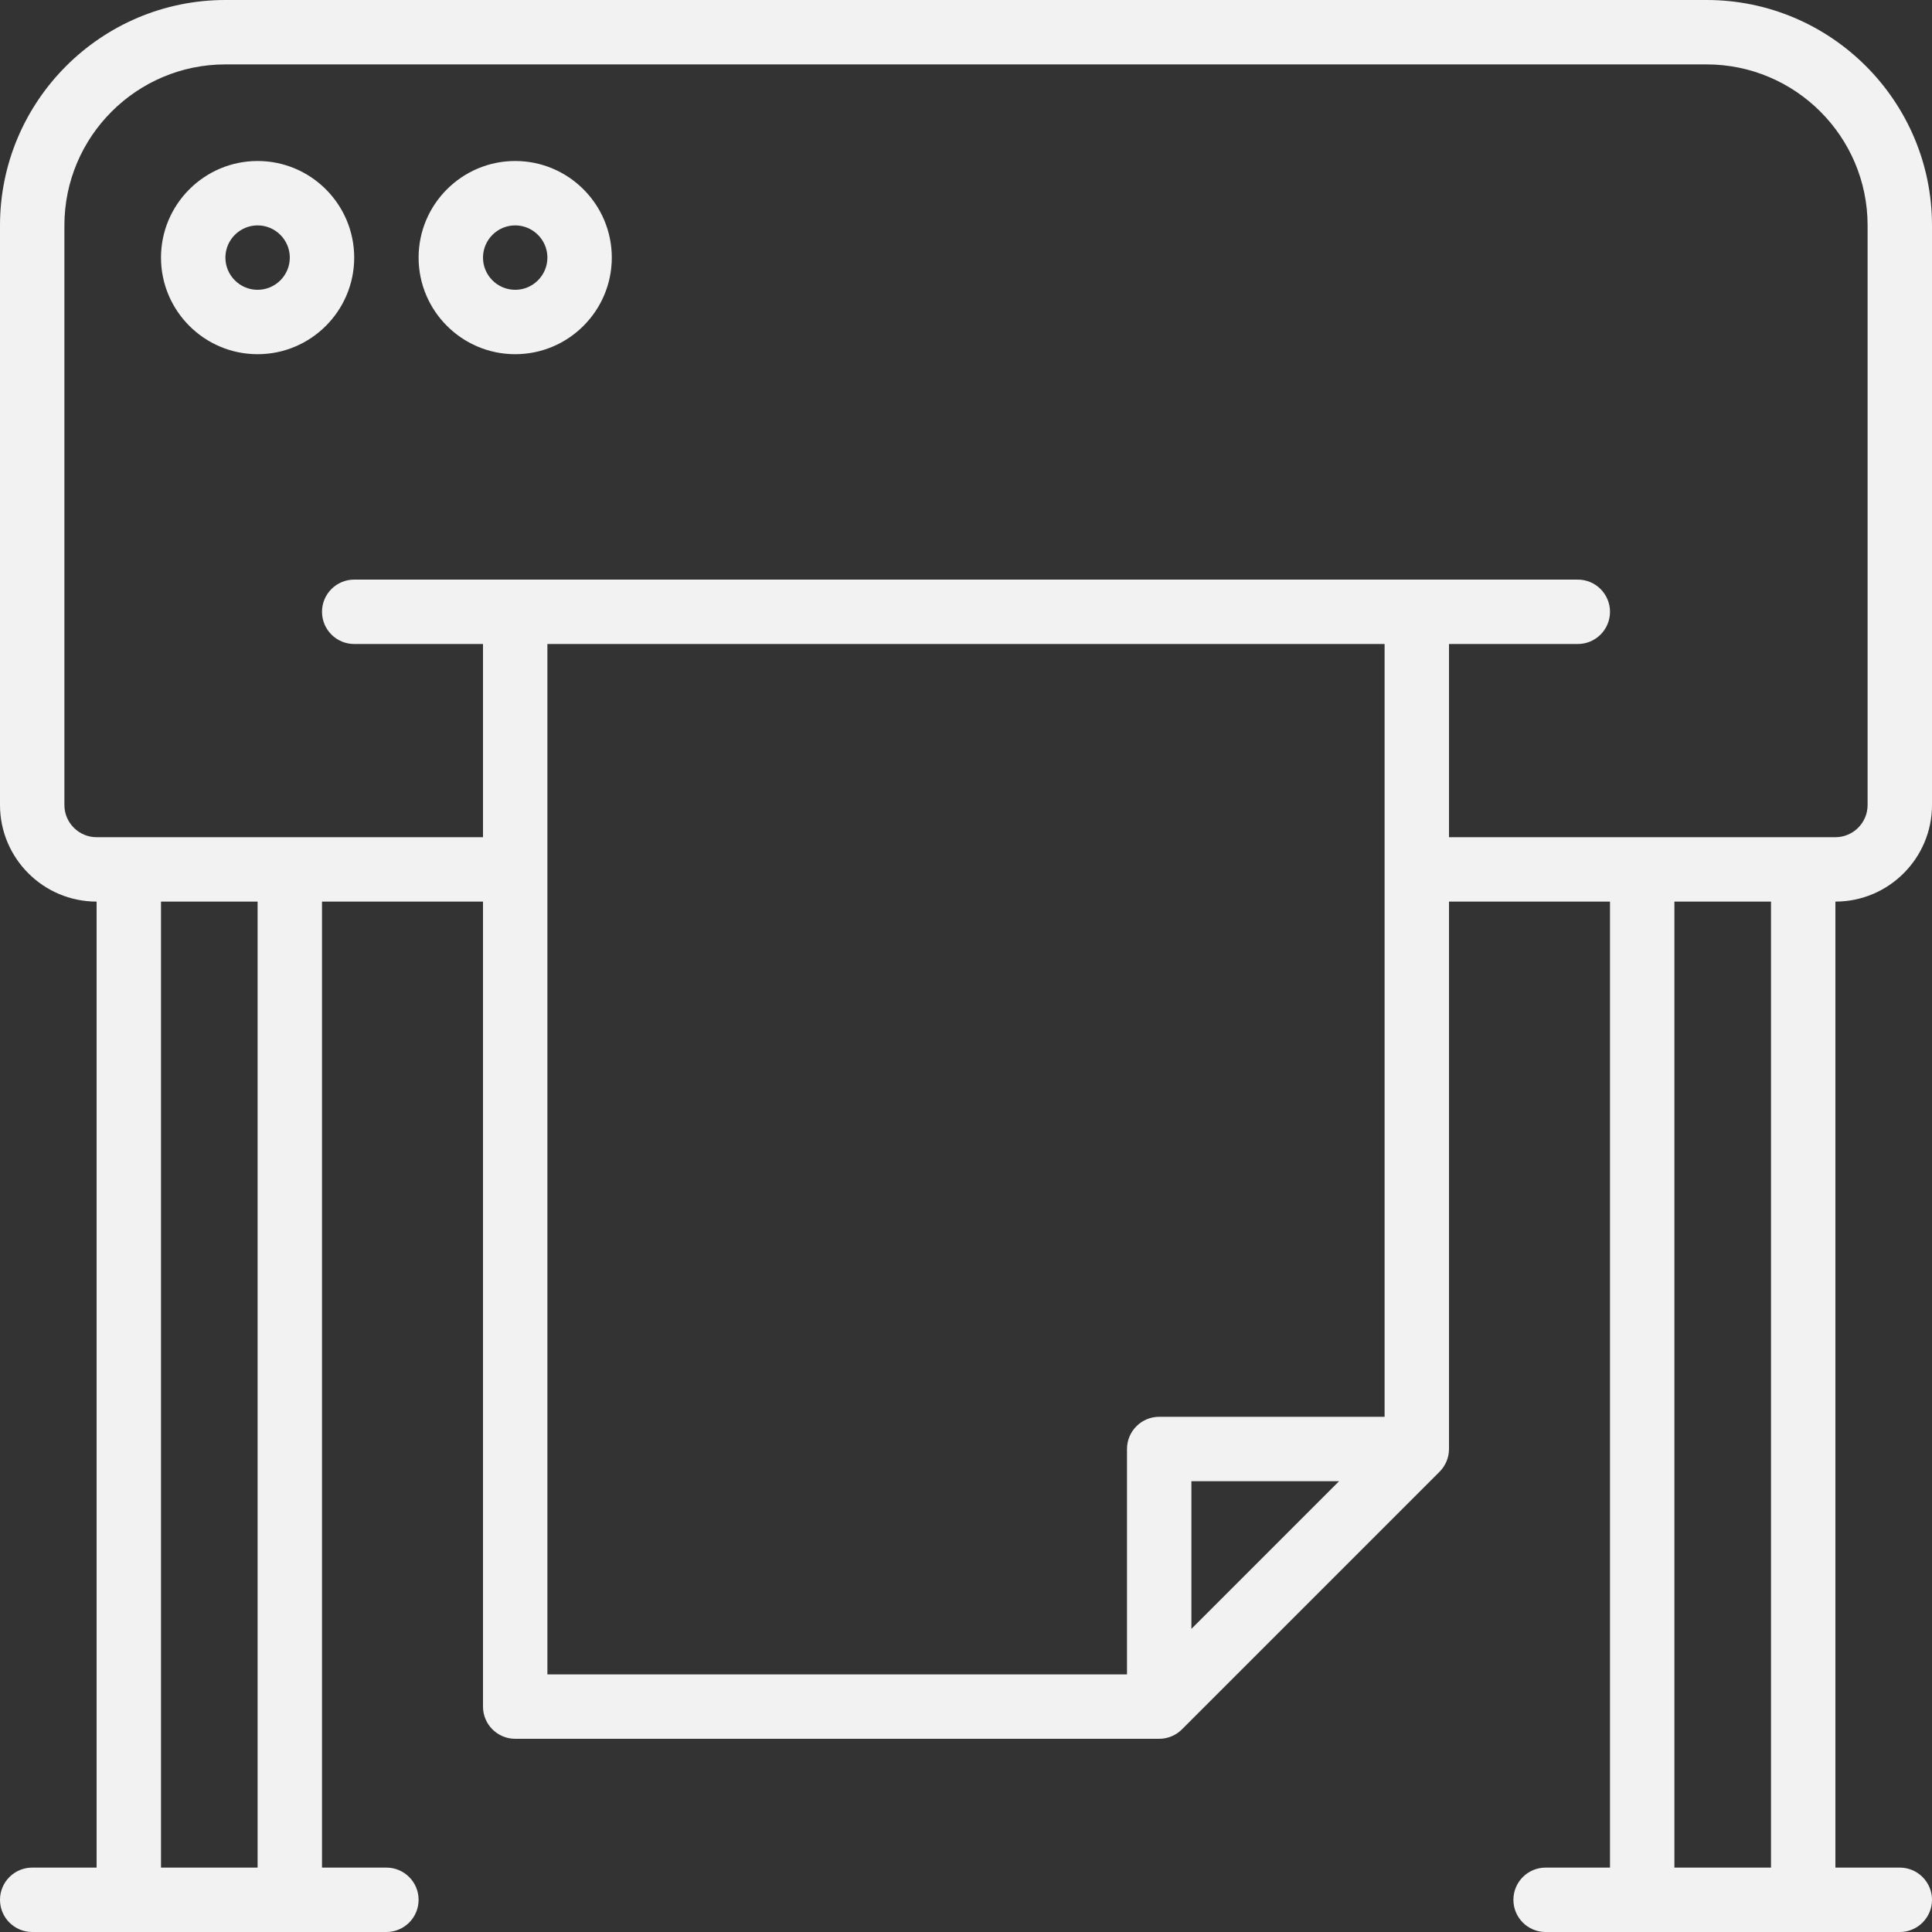 <?xml version="1.0" encoding="UTF-8"?><svg xmlns="http://www.w3.org/2000/svg" xmlns:xlink="http://www.w3.org/1999/xlink" height="60.0" preserveAspectRatio="xMidYMid meet" version="1.0" viewBox="0.0 0.0 60.0 60.0" width="60.0" zoomAndPan="magnify"><rect x="0.0" y="0.0" width="60.0" height="60.0" fill="#333333" stroke="none"/><g id="change1_1"><path d="M53,0H7C3.14,0,0,3.14,0,7v18c0,1.654,1.346,3,3,3v30H1c-0.552,0-1,0.448-1,1s0.448,1,1,1h3h5h3 c0.552,0,1-0.448,1-1s-0.448-1-1-1h-2V28h5v25c0,0.552,0.448,1,1,1h20c0.134,0,0.264-0.027,0.385-0.078 c0.121-0.051,0.231-0.124,0.322-0.216l7.999-7.999c0.092-0.091,0.165-0.201,0.216-0.322 C44.973,45.264,45,45.134,45,45V28h5v30h-2c-0.552,0-1,0.448-1,1s0.448,1,1,1h3h5h3c0.552,0,1-0.448,1-1 s-0.448-1-1-1h-2V28c1.654,0,3-1.346,3-3V7C60,3.14,56.86,0,53,0z M8,58H5V28h3V58z M17,20h26v24h-7 c-0.552,0-1,0.448-1,1v7H17V20z M41.586,46L37,50.586V46H41.586z M55,58h-3V28h3V58z M58,25c0,0.551-0.449,1-1,1h-1 h-5h-6v-6h4c0.552,0,1-0.448,1-1s-0.448-1-1-1h-5H16h-5c-0.552,0-1,0.448-1,1s0.448,1,1,1h4v6H9H4H3 c-0.551,0-1-0.449-1-1V7c0-2.757,2.243-5,5-5h46c2.757,0,5,2.243,5,5V25z" fill="#f2f2f2"/></g><g id="change1_2"><path d="M8,5C6.346,5,5,6.346,5,8s1.346,3,3,3s3-1.346,3-3S9.654,5,8,5z M8,9C7.449,9,7,8.551,7,8 s0.449-1,1-1s1,0.449,1,1S8.551,9,8,9z" fill="#f2f2f2"/></g><g id="change1_3"><path d="M16,5c-1.654,0-3,1.346-3,3s1.346,3,3,3s3-1.346,3-3S17.654,5,16,5z M16,9c-0.551,0-1-0.449-1-1 s0.449-1,1-1s1,0.449,1,1S16.551,9,16,9z" fill="#f2f2f2"/></g></svg>